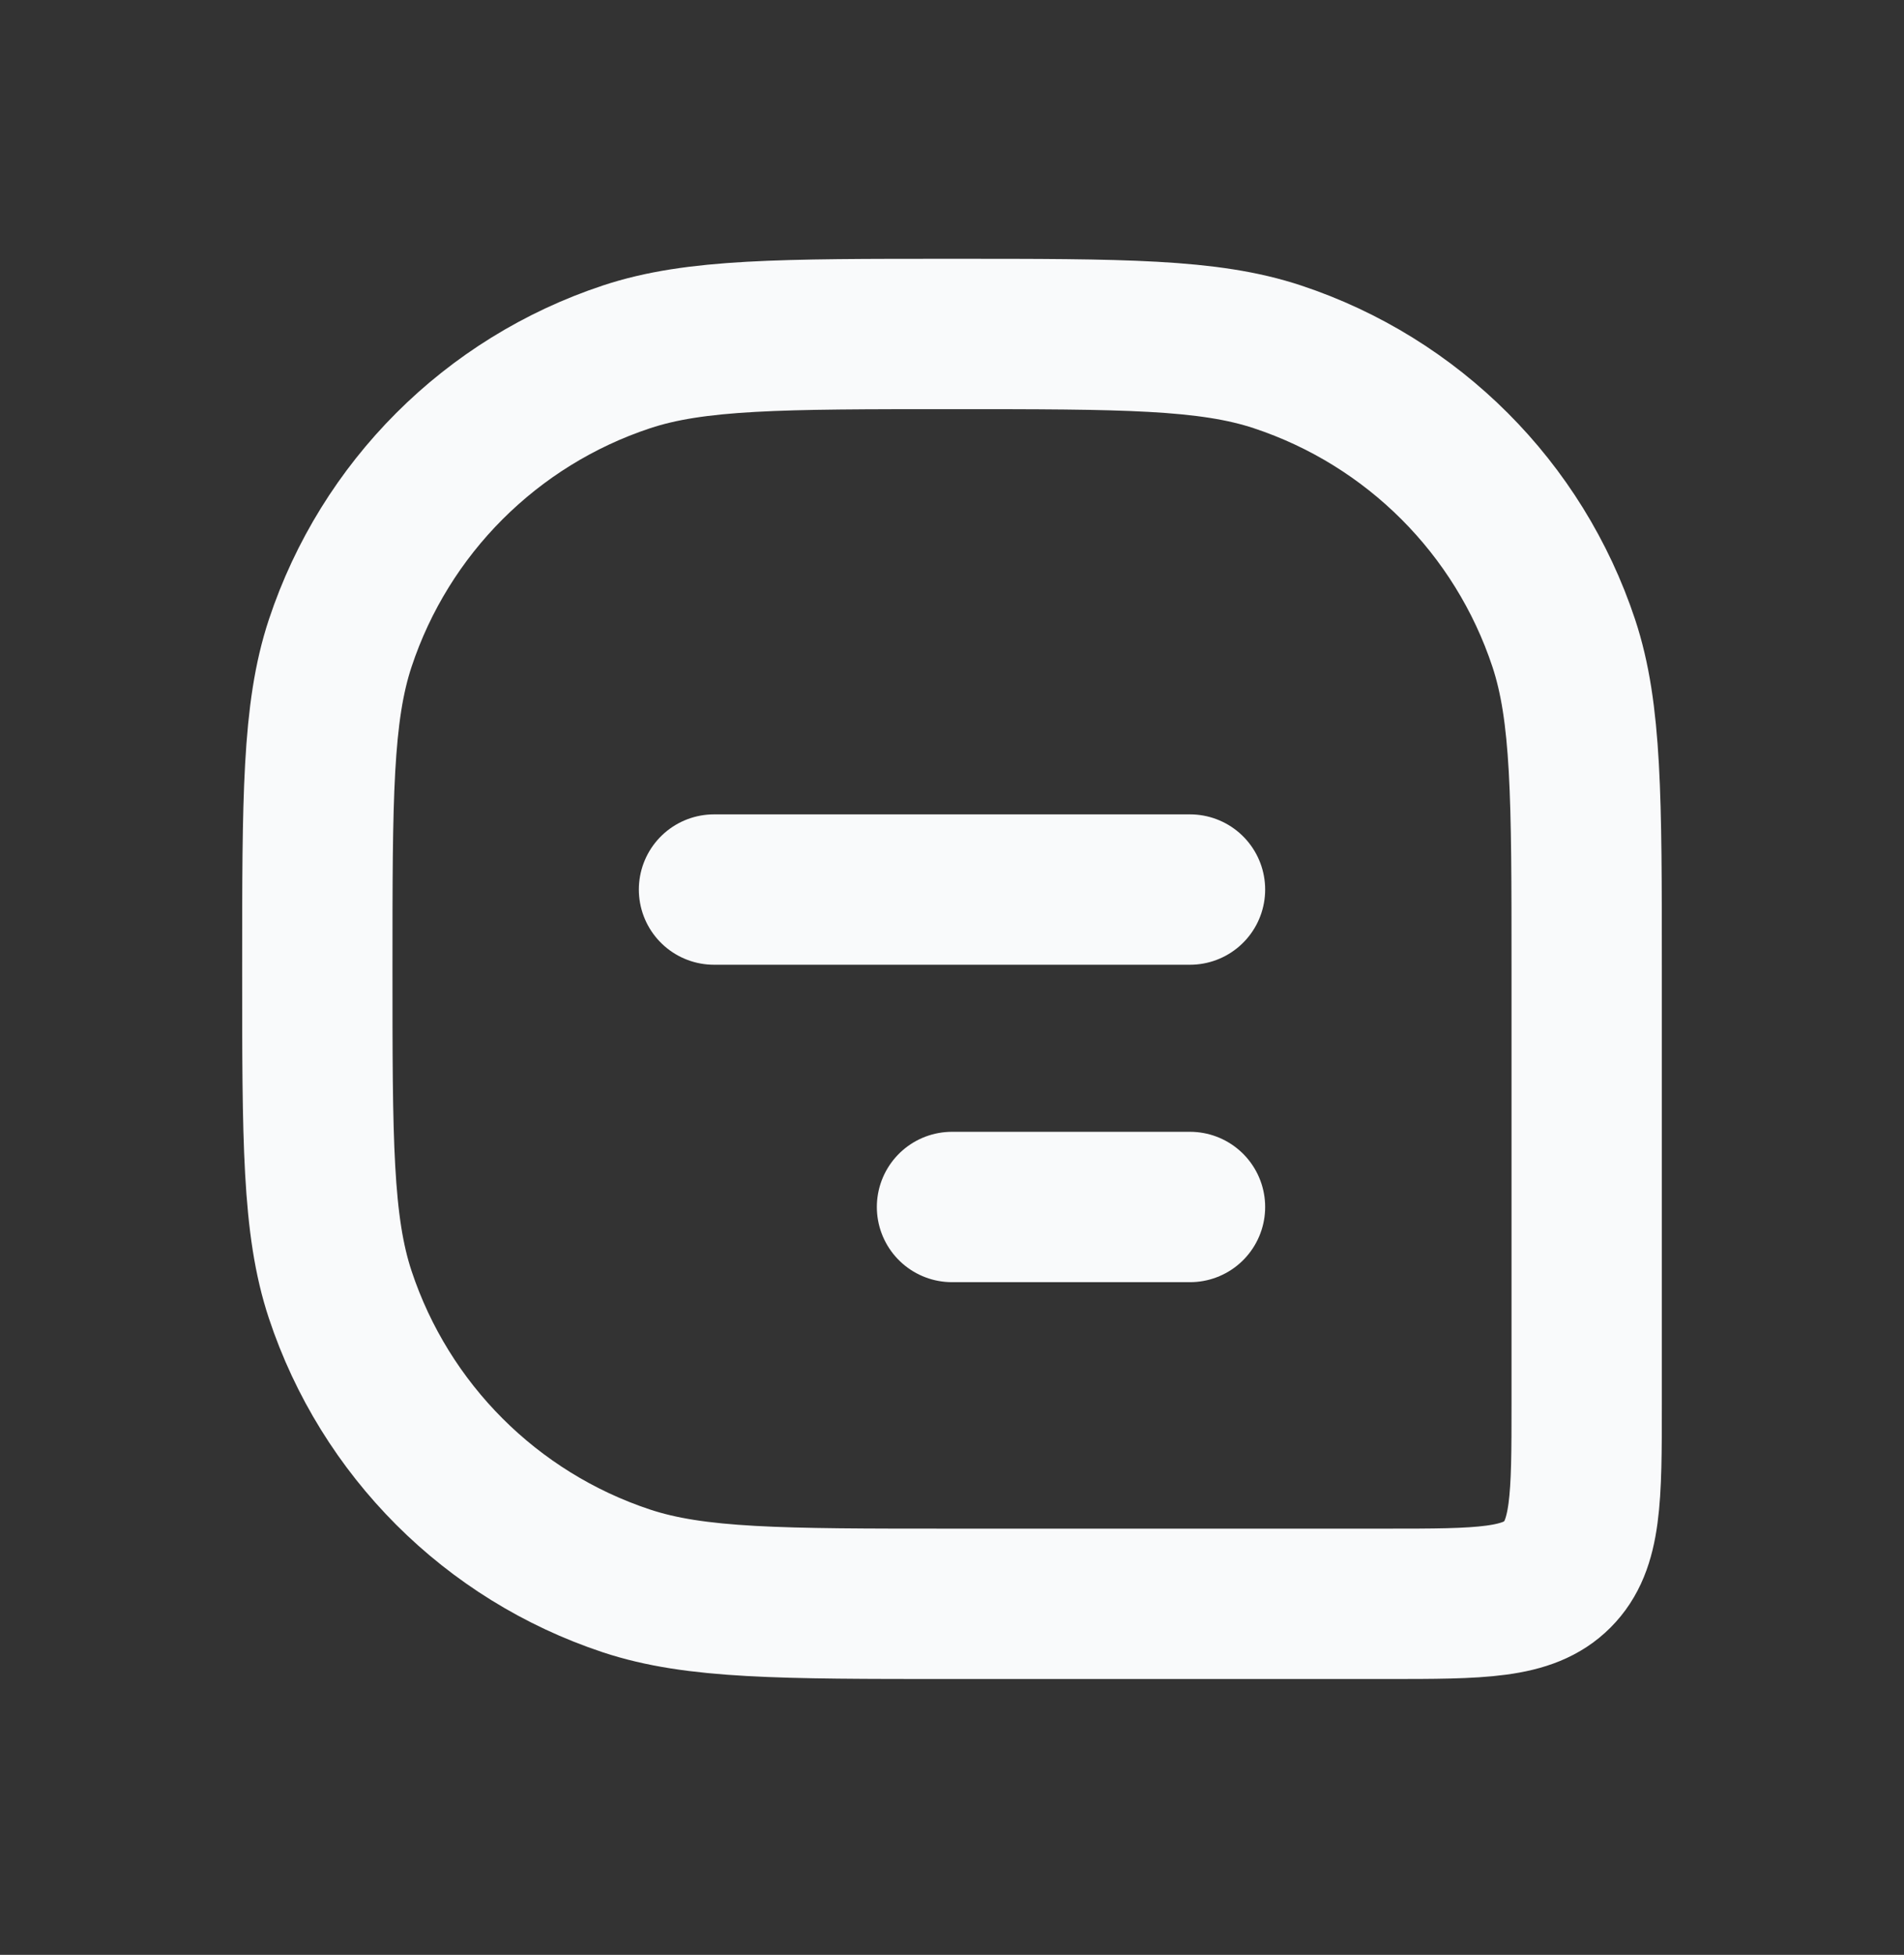 <svg width="38" height="39" viewBox="0 0 38 39" fill="none" xmlns="http://www.w3.org/2000/svg">
<rect x="0" y="0" width="38" height="39" fill="#333333" stroke="none"/>
<path d="M6.333 19.33C6.333 15.917 6.333 14.211 6.79 12.832C7.685 10.133 9.803 8.015 12.502 7.12C13.881 6.663 15.587 6.663 19 6.663V6.663C22.413 6.663 24.119 6.663 25.497 7.12C28.197 8.015 30.315 10.133 31.21 12.832C31.667 14.211 31.667 15.917 31.667 19.33V27.997C31.667 29.882 31.667 30.825 31.081 31.411C30.495 31.997 29.552 31.997 27.667 31.997H19C15.587 31.997 13.881 31.997 12.502 31.54C9.803 30.645 7.685 28.527 6.79 25.828C6.333 24.449 6.333 22.743 6.333 19.33V19.33Z" stroke="#F9FAFB" stroke-width="3"/>
<path d="M14.25 17.747L23.75 17.747" stroke="#F9FAFB" stroke-width="3" stroke-linecap="round" stroke-linejoin="round"/>
<path d="M19 24.08H23.75" stroke="#F9FAFB" stroke-width="3" stroke-linecap="round" stroke-linejoin="round"/>
</svg>
